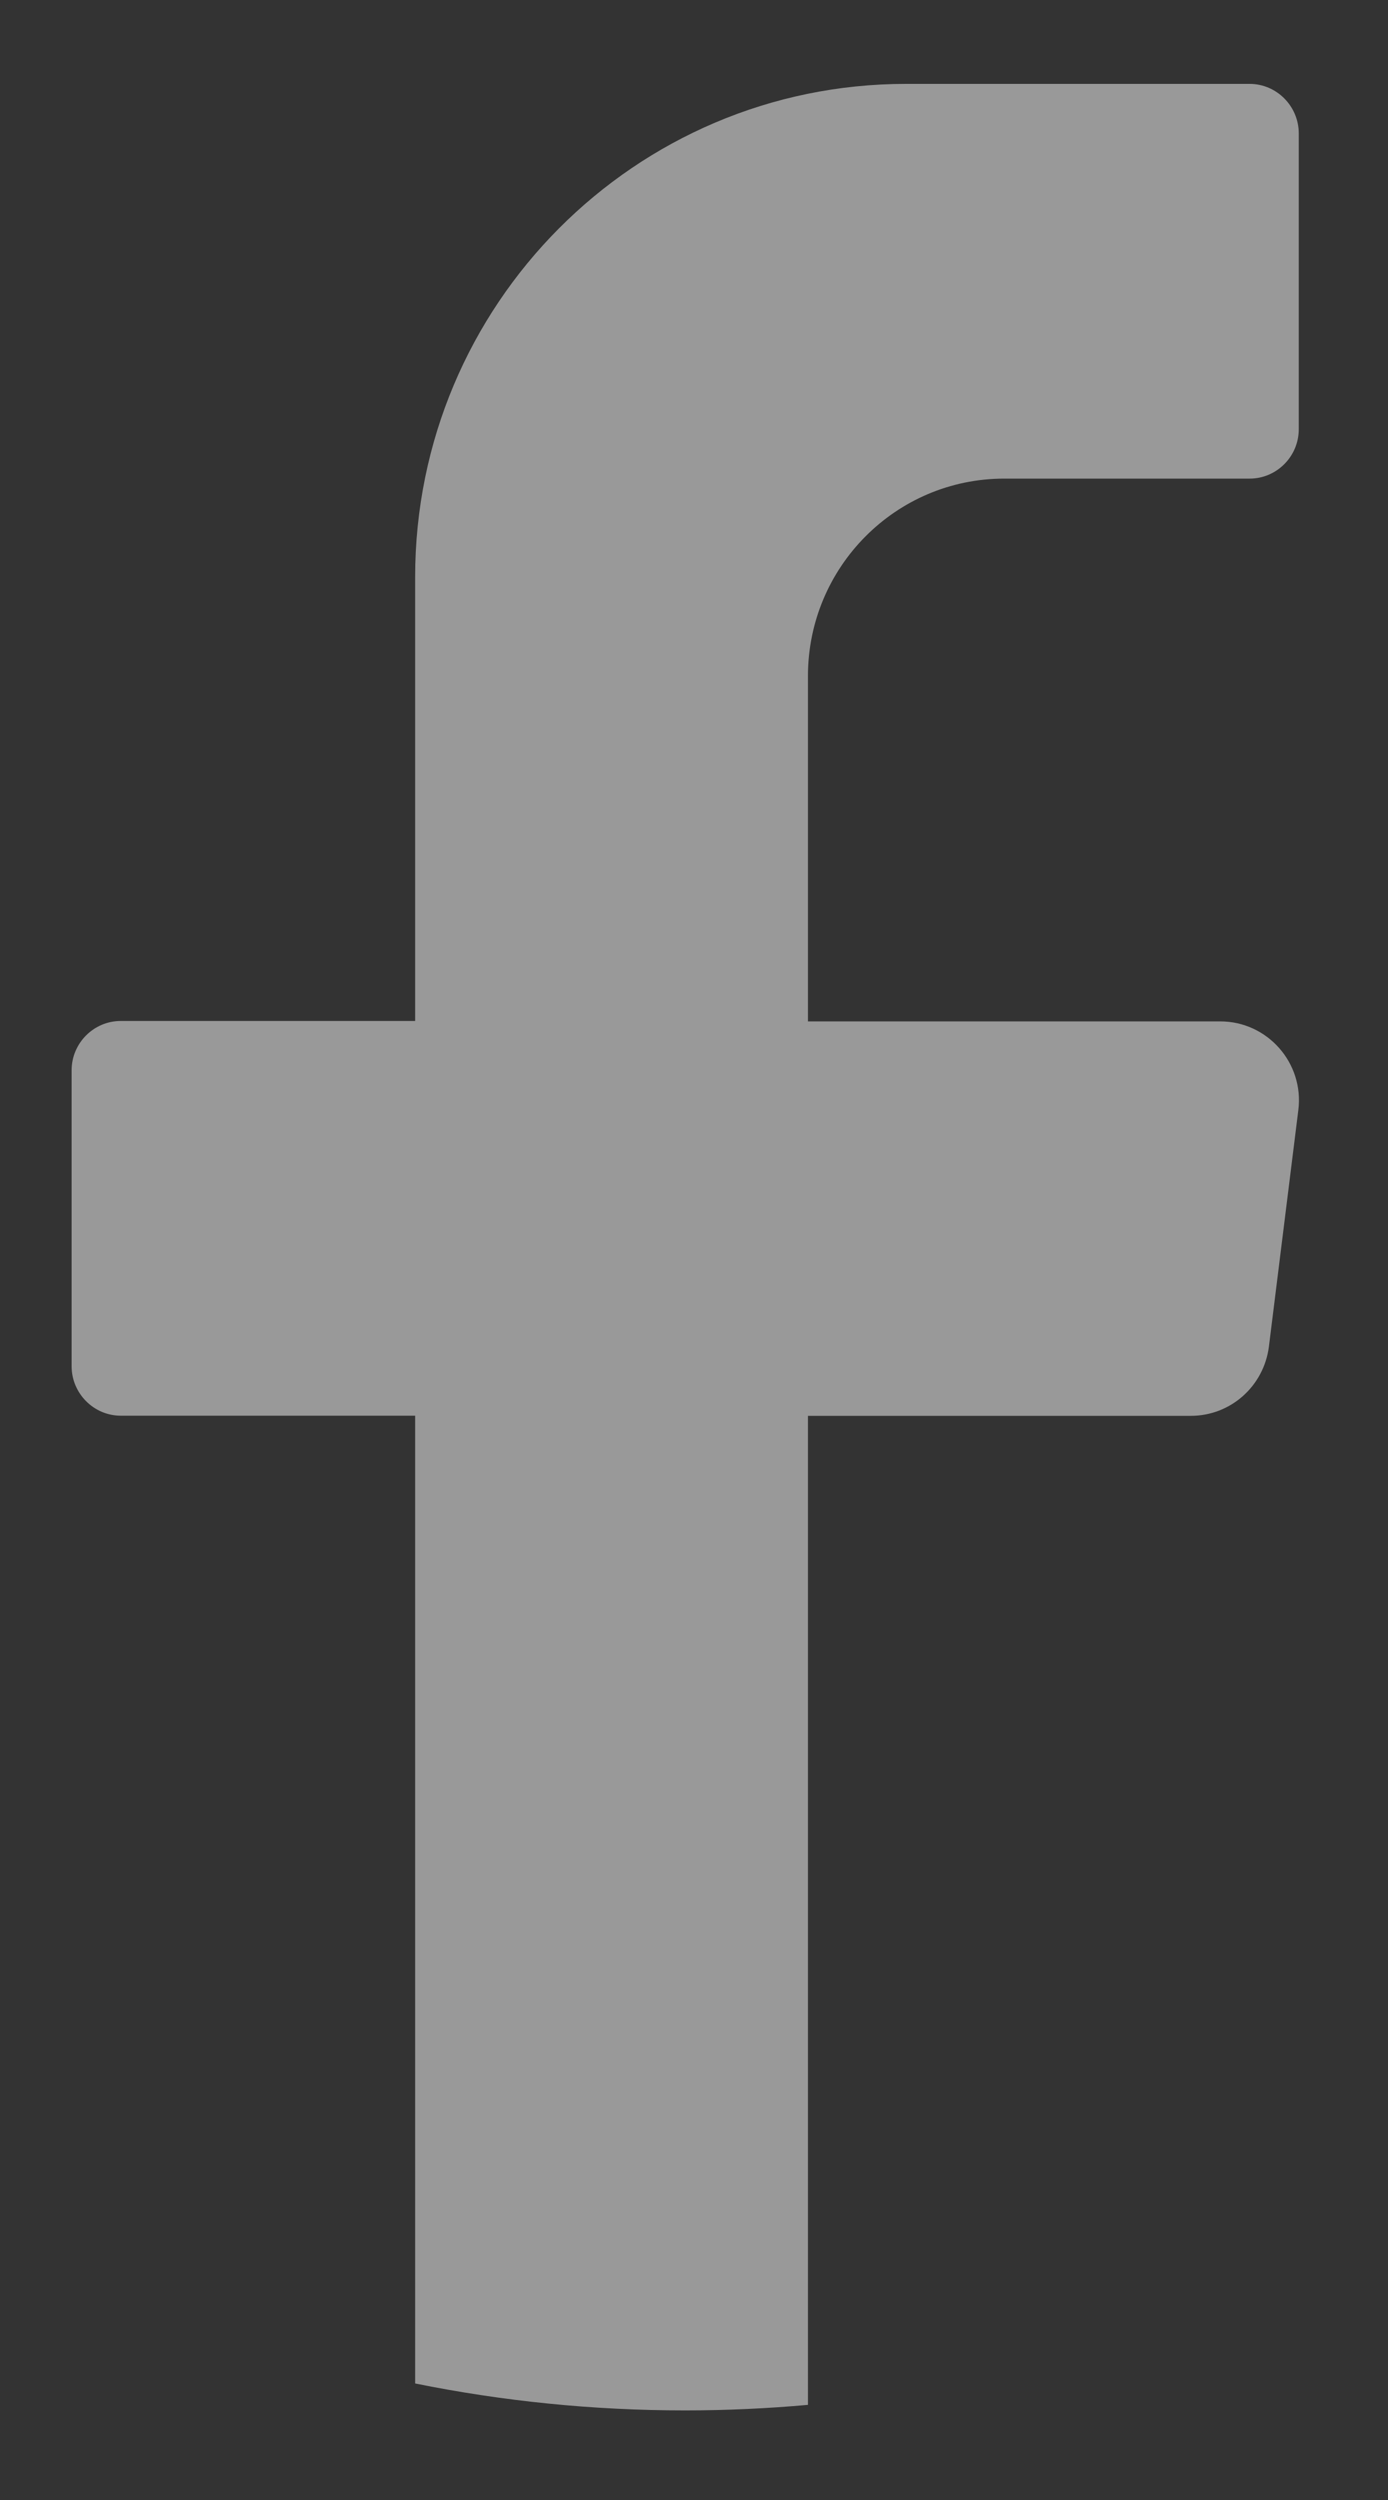 <svg width="10" height="18" viewBox="0 0 10 18" fill="none" xmlns="http://www.w3.org/2000/svg">
<rect x="0" y="0" width="10" height="18" fill="#333333" stroke="none"/>
<g clip-path="url(#clip0_78_2004)">
<path d="M9.354 7.992L9.142 9.695C9.106 9.98 8.866 10.194 8.58 10.194H5.821V17.315C5.53 17.341 5.234 17.355 4.936 17.355C4.27 17.355 3.619 17.288 2.991 17.161V10.193H0.87C0.675 10.193 0.516 10.032 0.516 9.837V7.706C0.516 7.511 0.675 7.351 0.87 7.351H2.991V4.154C2.991 2.195 4.575 0.604 6.528 0.604H9.003C9.198 0.604 9.357 0.765 9.357 0.96V3.091C9.357 3.286 9.198 3.446 9.003 3.446H7.235C6.454 3.446 5.821 4.083 5.821 4.867V7.354H8.791C9.132 7.354 9.396 7.654 9.354 7.992Z" fill="white" fill-opacity="0.5"/>
</g>
<defs>
<clipPath id="clip0_78_2004">
<rect width="8.843" height="16.75" fill="white" transform="translate(0.516 0.604)"/>
</clipPath>
</defs>
</svg>
